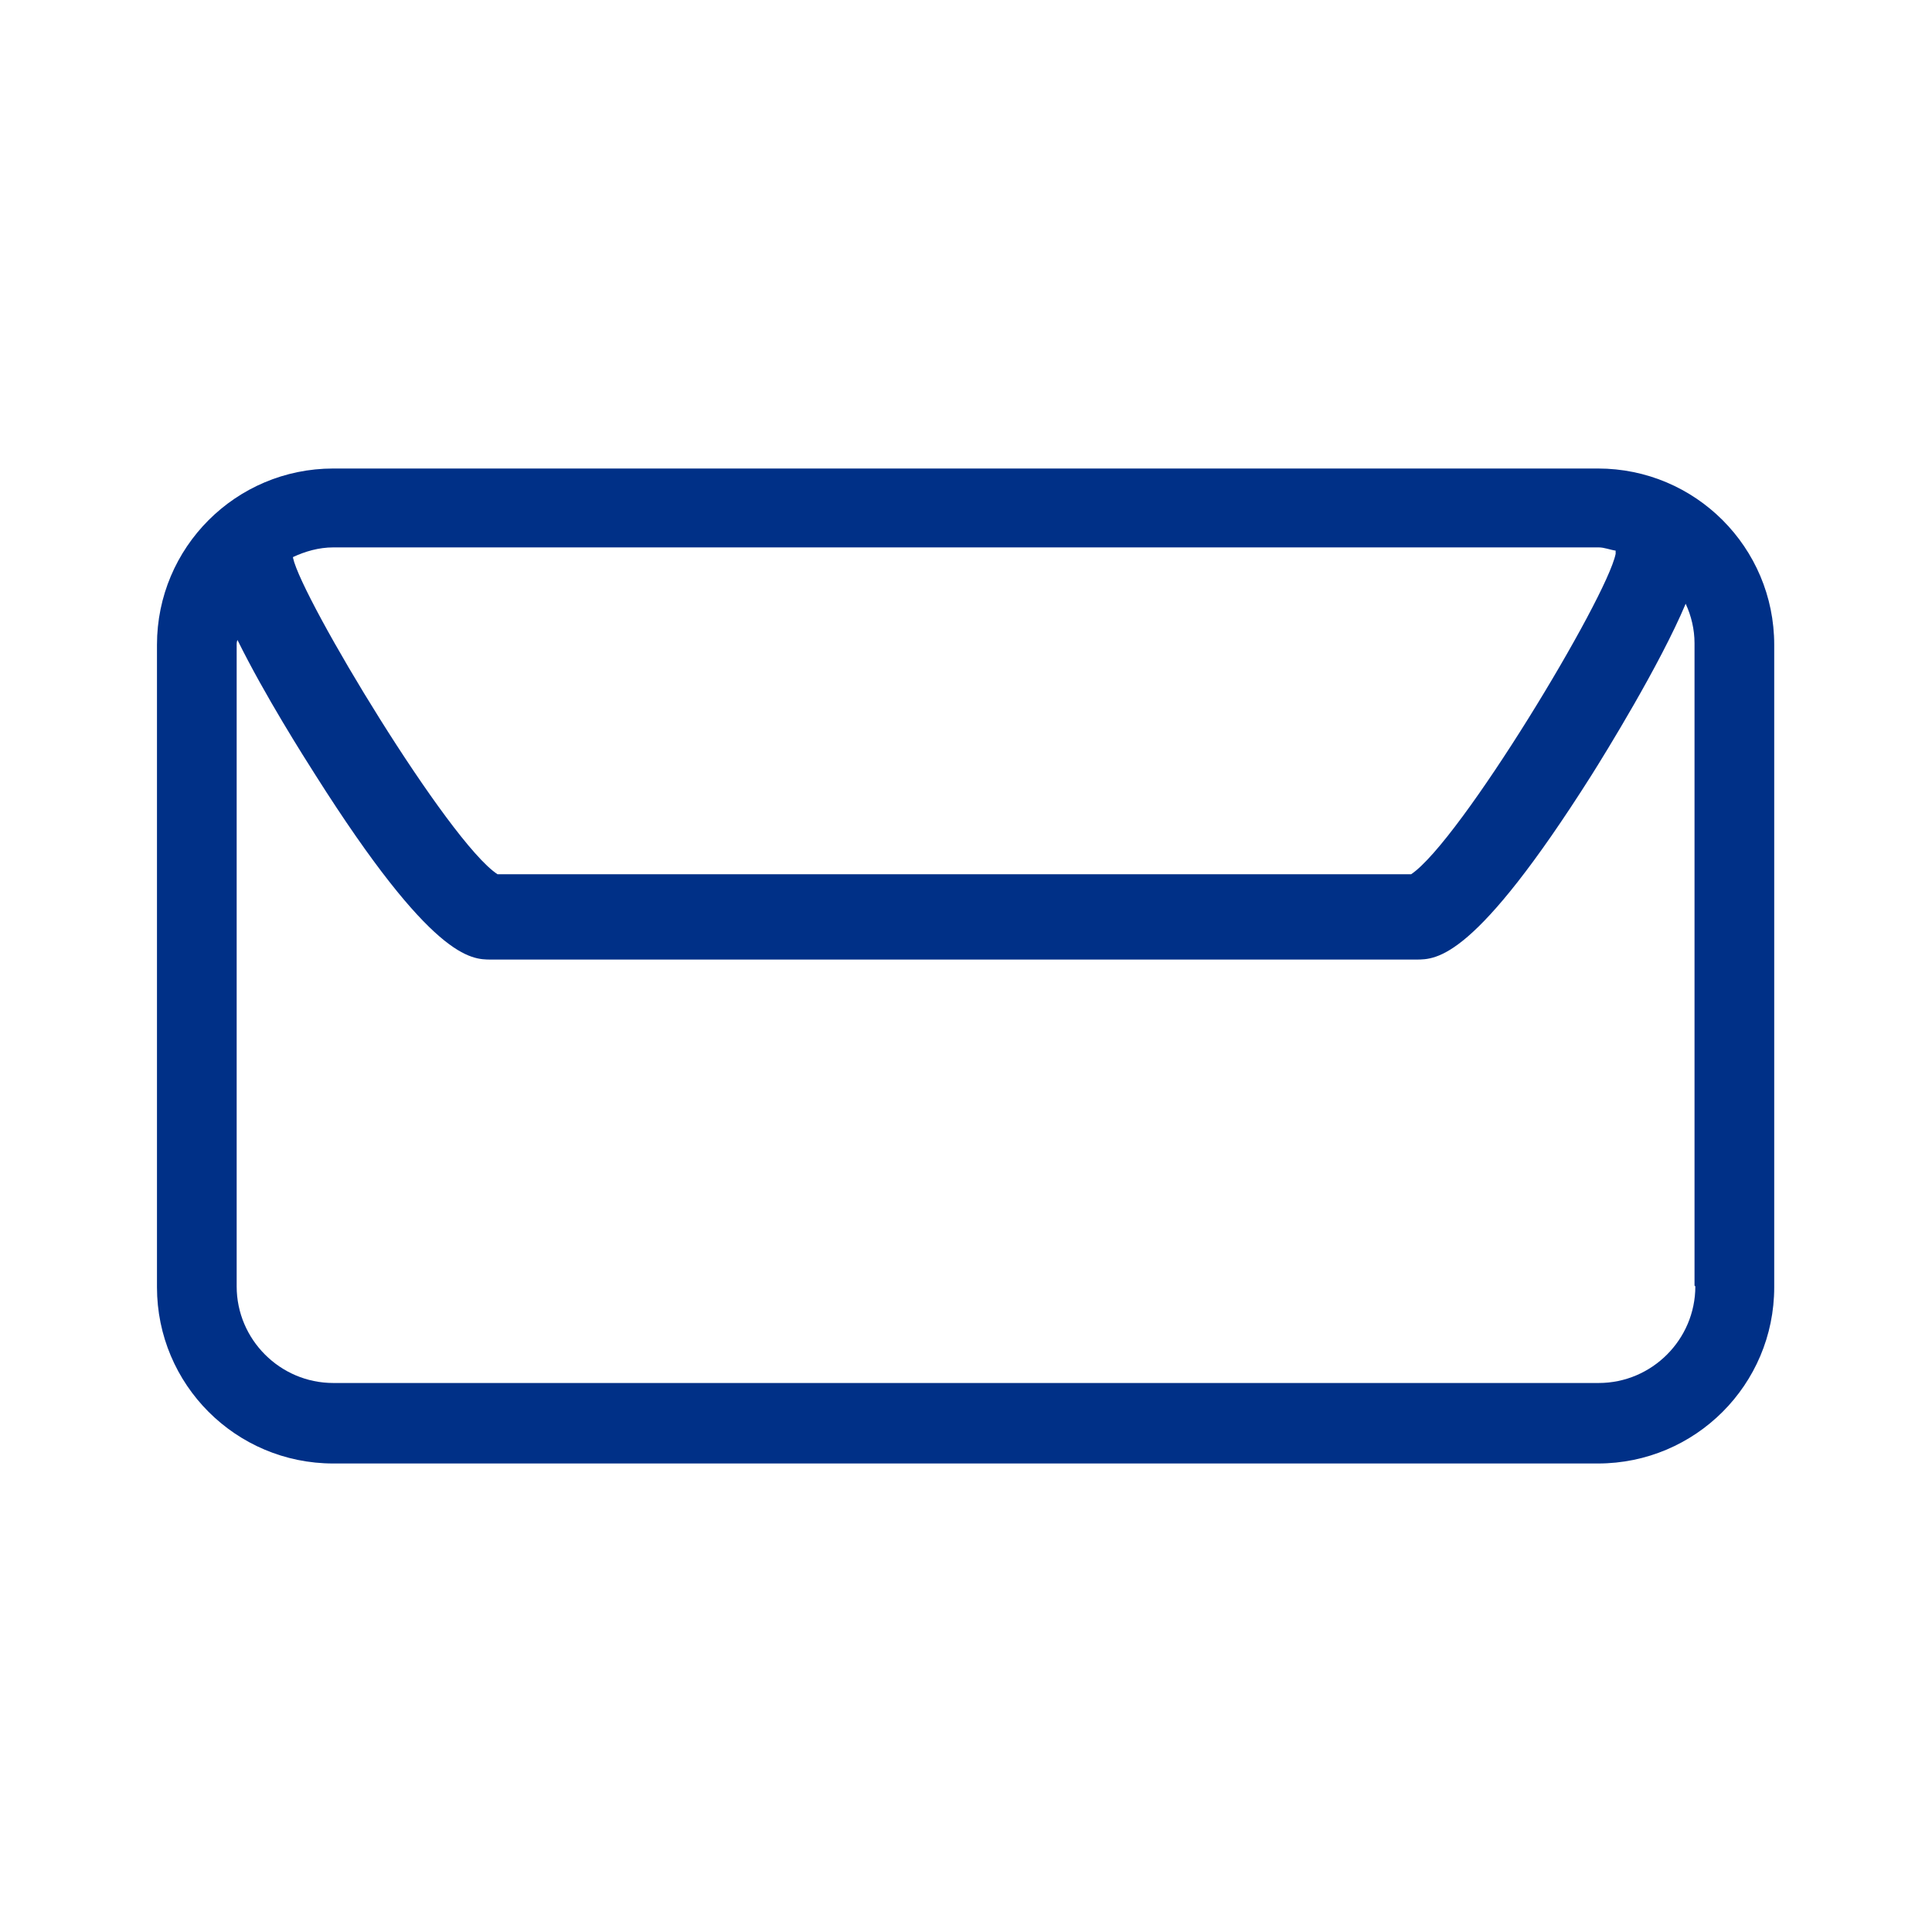 <?xml version="1.0" encoding="UTF-8"?> <svg xmlns="http://www.w3.org/2000/svg" id="icons" viewBox="0 0 24 24"><defs><style> .cls-1 { fill: #003087; stroke-width: 0px; } </style></defs><path class="cls-1" d="m19.86,5.82H4.14c-1.21,0-2.19.98-2.19,2.19v7.98c0,1.21.98,2.19,2.19,2.19h15.71c1.21,0,2.19-.98,2.19-2.19v-7.98c0-1.21-.98-2.19-2.19-2.19Zm0,.98c.07,0,.14.03.21.04,0,.02,0,.03,0,.04-.11.55-1.93,3.57-2.54,3.98H6.18c-.61-.4-2.43-3.42-2.54-3.93,0,0,0,0,0-.01.15-.07.32-.12.5-.12h15.71Zm1.2,9.18c0,.66-.54,1.2-1.2,1.2H4.14c-.66,0-1.2-.54-1.2-1.2v-7.98s0-.03.01-.05c.34.69.83,1.46.97,1.68,1.45,2.29,1.93,2.29,2.18,2.29h11.49c.26,0,.73,0,2.18-2.29.17-.27.85-1.37,1.17-2.13.07.15.11.32.11.49v7.98Z"></path></svg> 